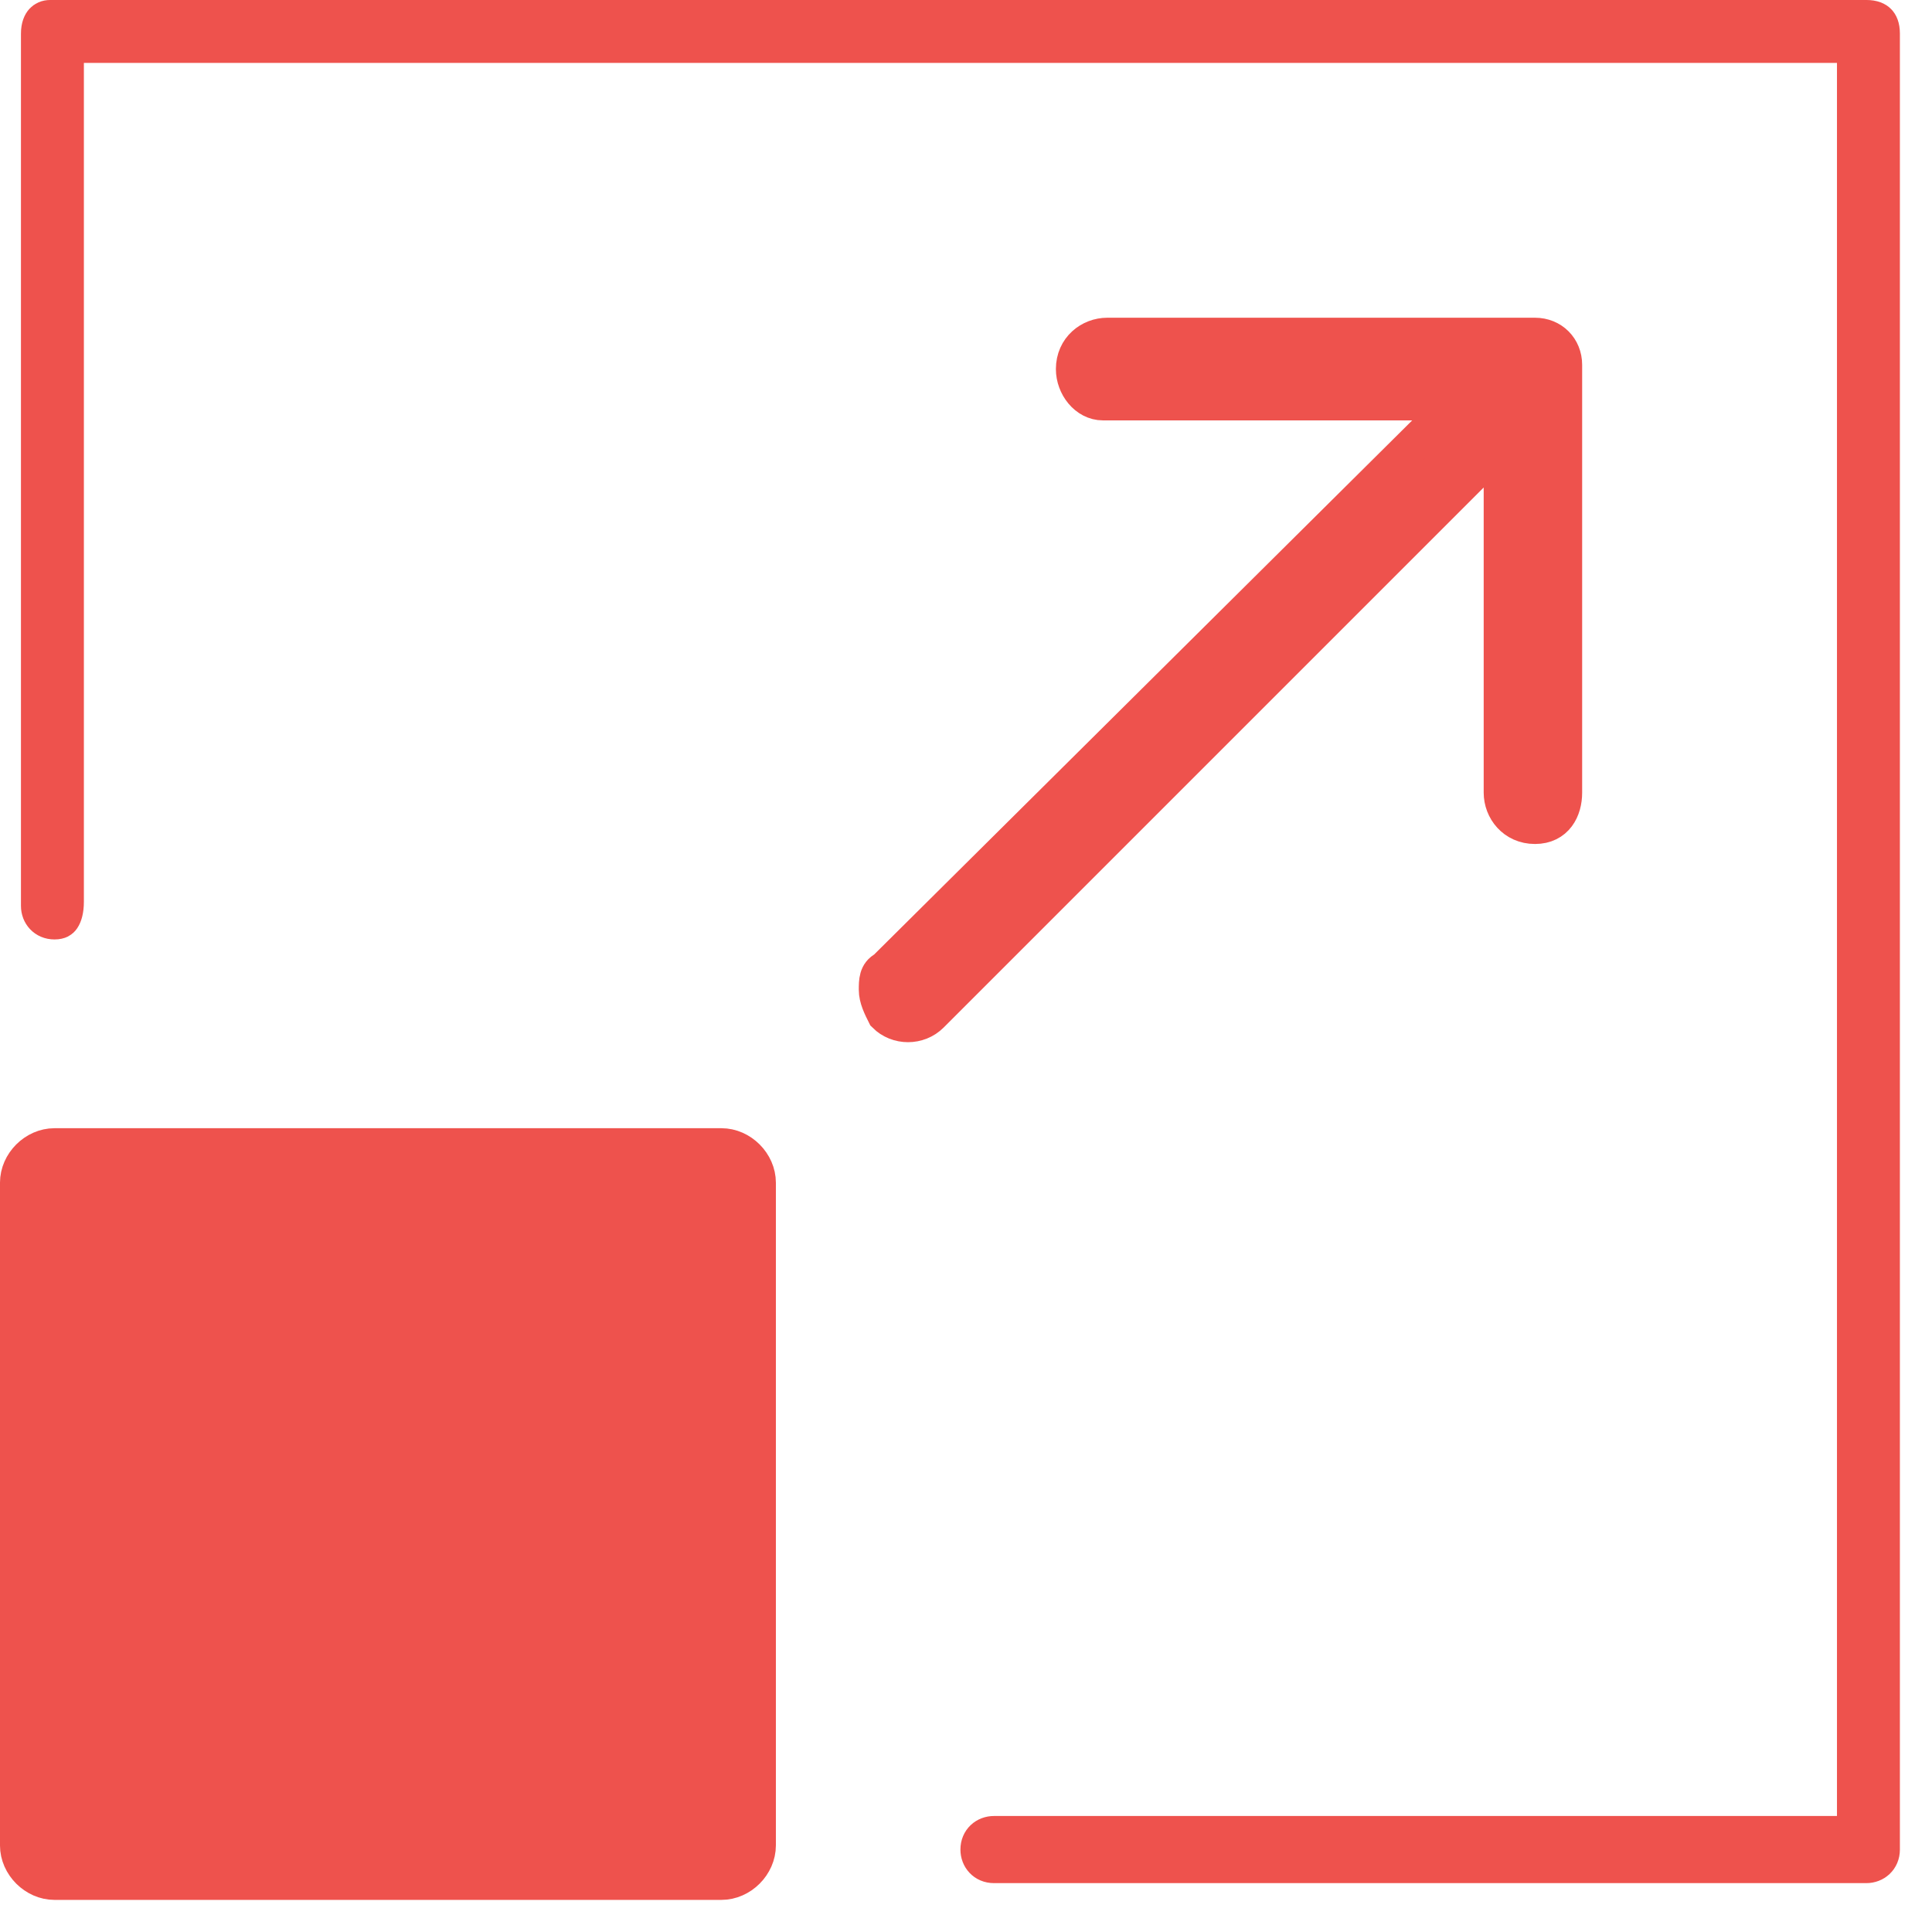<svg width="56" height="56" viewBox="0 0 56 56" fill="none" xmlns="http://www.w3.org/2000/svg">
<path d="M2.431 1.308H1.916V1.823V26.137C1.916 26.384 1.864 26.54 1.81 26.618C1.786 26.653 1.762 26.673 1.736 26.686C1.709 26.699 1.662 26.715 1.58 26.715C1.298 26.715 1.123 26.503 1.123 26.258V0.973C1.123 0.772 1.182 0.66 1.232 0.605C1.28 0.553 1.35 0.515 1.459 0.515H54.096C54.297 0.515 54.397 0.573 54.446 0.623C54.496 0.672 54.554 0.772 54.554 0.973V53.61C54.554 53.892 54.341 54.068 54.096 54.068H28.811C28.529 54.068 28.354 53.855 28.354 53.61C28.354 53.328 28.566 53.153 28.811 53.153H53.246H53.761V52.638V1.823V1.308H53.246H2.431Z" fill="#EE524D" stroke="#EE524D" stroke-width="1.031"/>
<path d="M0.515 34.282C0.515 33.715 1.014 33.217 1.58 33.217H20.909C21.476 33.217 21.974 33.715 21.974 34.282V53.489C21.974 54.056 21.476 54.554 20.909 54.554H1.58C1.014 54.554 0.515 54.056 0.515 53.489V34.282Z" fill="#EE524D" stroke="#EE524D" stroke-width="1.031"/>
<path d="M3.554 51.515V36.256H18.813V51.515H3.554Z" fill="#EE524D" stroke="#EE524D" stroke-width="1.031"/>
<path d="M45.344 22.976V10.576C45.344 10.09 44.98 9.725 44.493 9.725H32.094C31.608 9.725 31.121 10.09 31.121 10.698C31.121 11.184 31.486 11.67 31.972 11.67H42.184L25.651 28.082C25.408 28.203 25.408 28.446 25.408 28.689C25.408 28.933 25.529 29.176 25.651 29.419C26.015 29.784 26.623 29.784 26.988 29.419L43.521 12.886V22.976C43.521 23.462 43.886 23.948 44.493 23.948C45.101 23.948 45.344 23.462 45.344 22.976Z" fill="#EE524D" stroke="#EE524D" stroke-width="1.031"/>
</svg>
